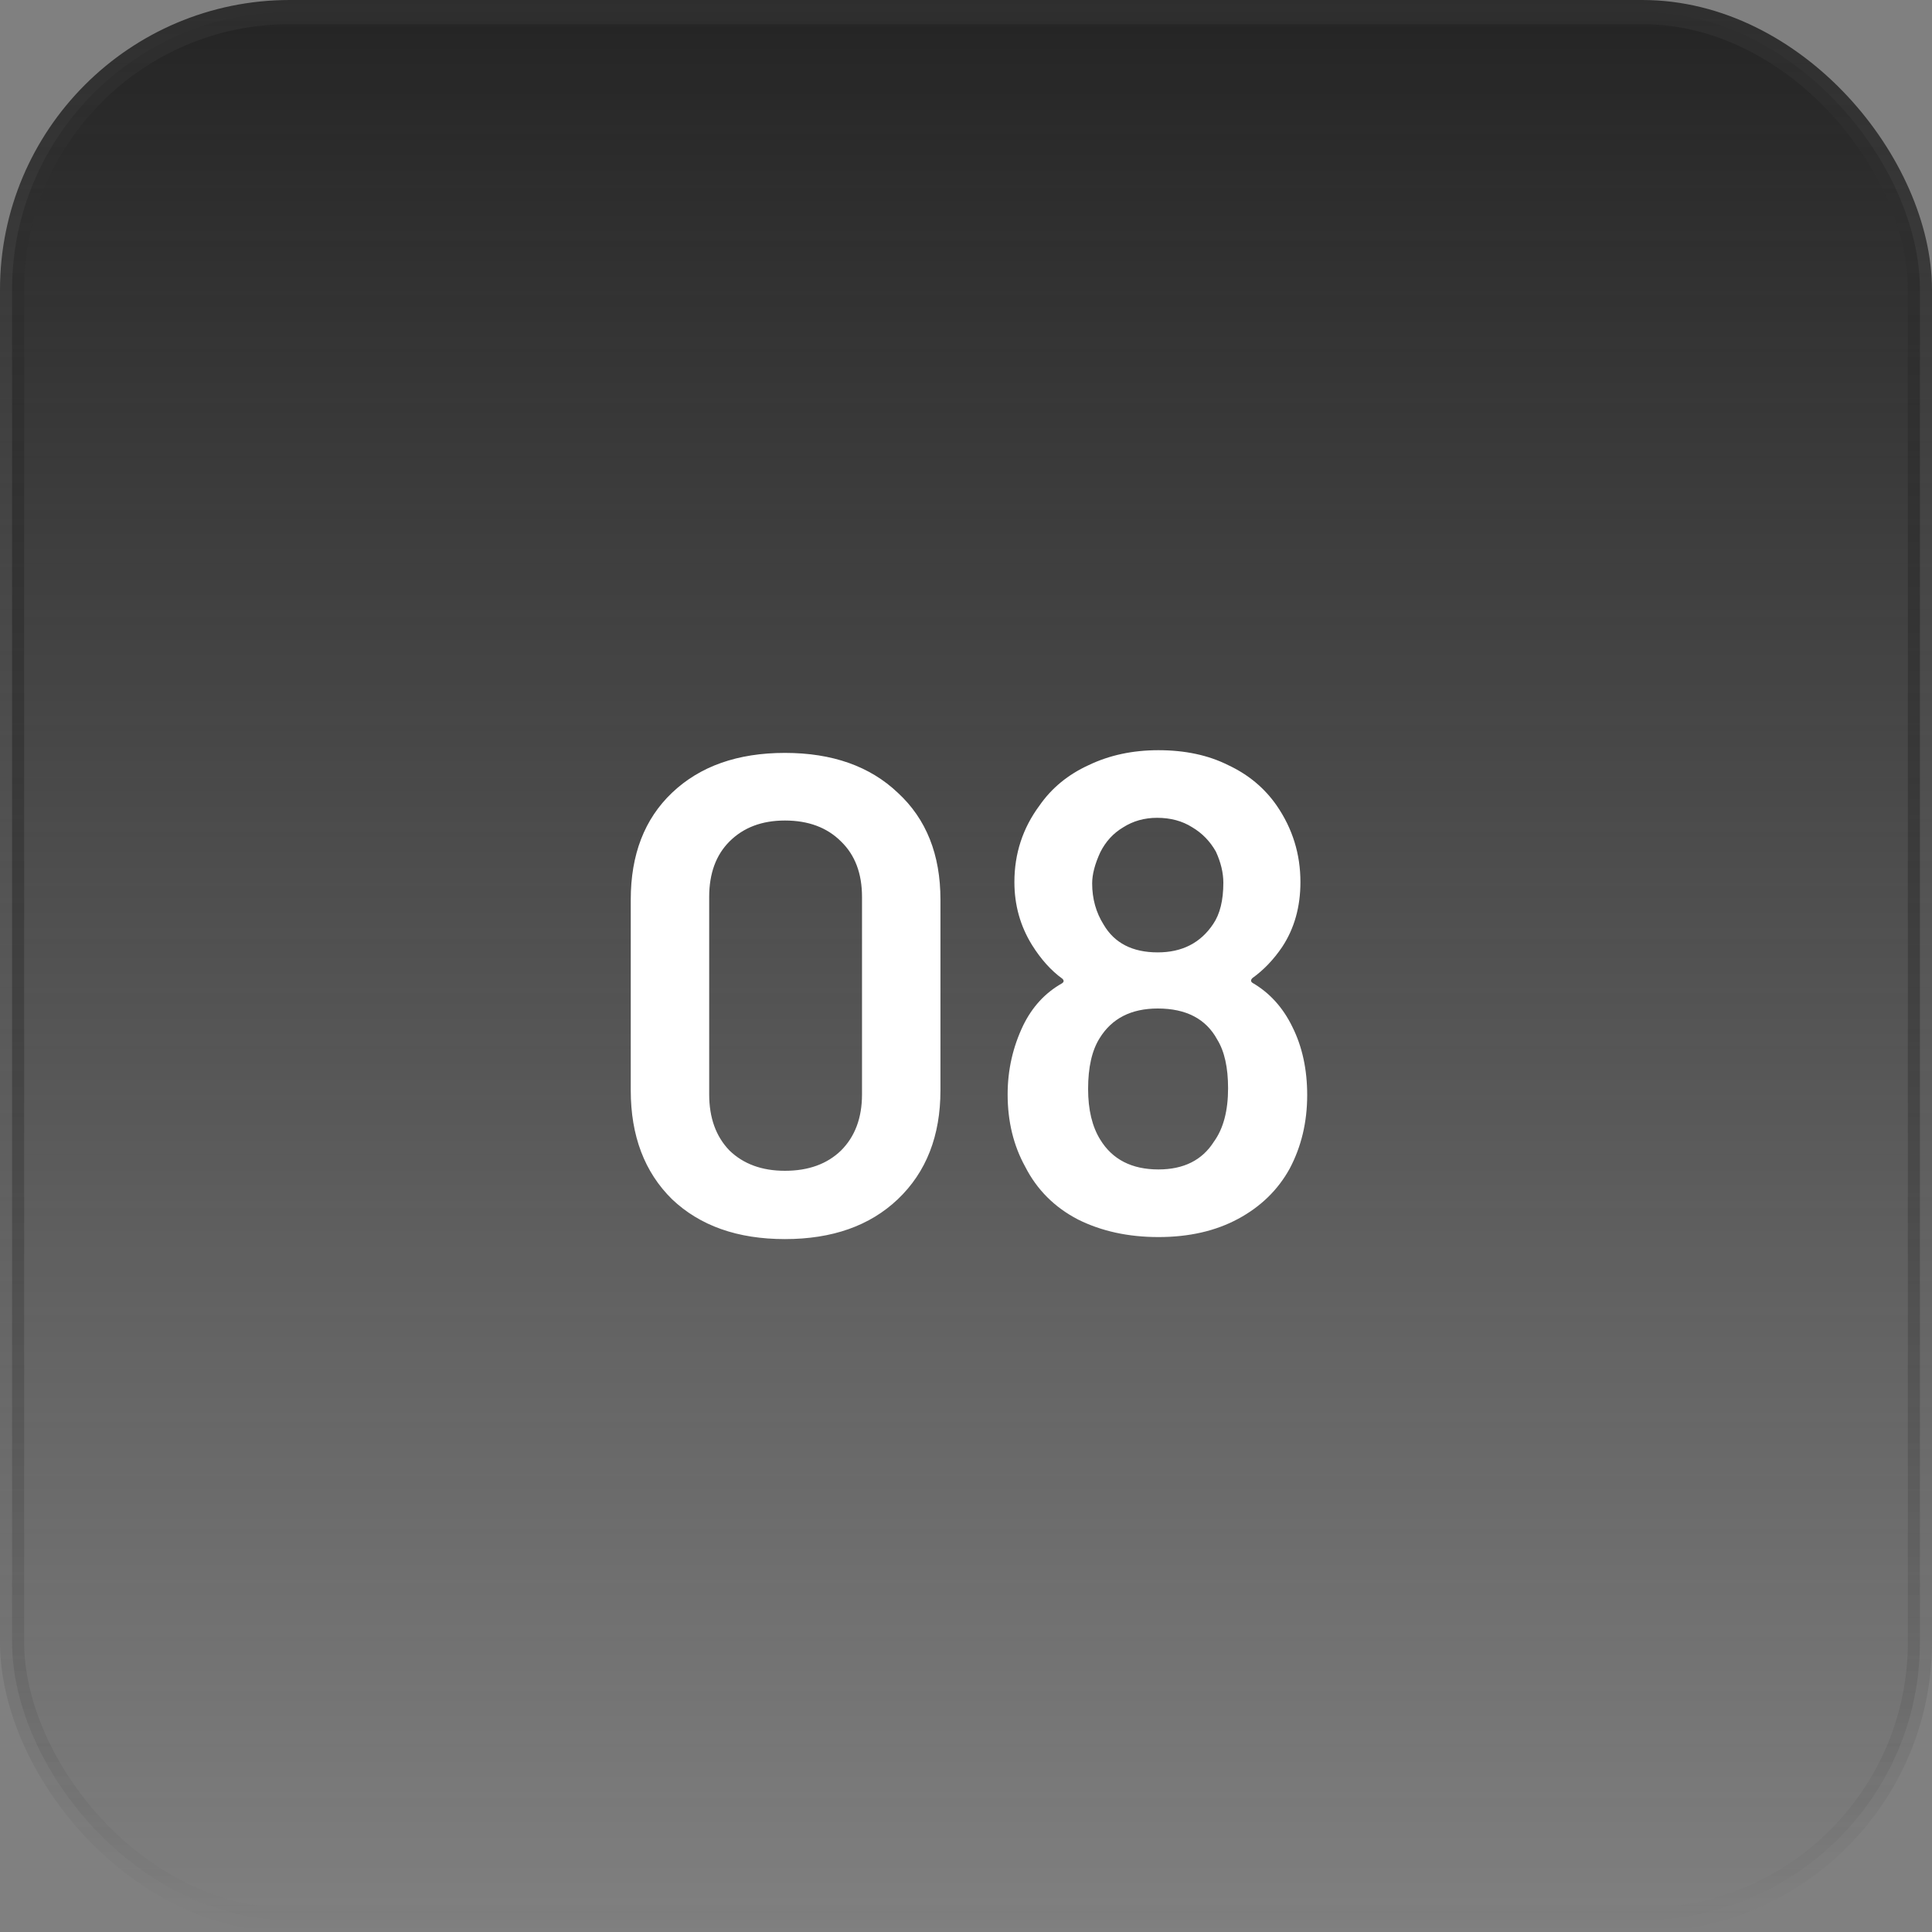 <svg width="80" height="80" viewBox="0 0 80 80" fill="none" xmlns="http://www.w3.org/2000/svg">
<rect x="0" y="0" width="80" height="80" fill="#808080" stroke="none"/>
<rect x="0.5" y="0.5" width="79" height="79" rx="11.5" fill="url(#paint0_linear_287_71)"/>
<rect x="0.5" y="0.5" width="79" height="79" rx="11.5" stroke="url(#paint1_linear_287_71)"/>
<path d="M32.502 51.308C30.542 51.308 28.983 50.757 27.826 49.656C26.688 48.536 26.118 47.033 26.118 45.148V37.252C26.118 35.385 26.688 33.911 27.826 32.828C28.983 31.727 30.542 31.176 32.502 31.176C34.462 31.176 36.021 31.727 37.178 32.828C38.354 33.911 38.942 35.385 38.942 37.252V45.148C38.942 47.033 38.354 48.536 37.178 49.656C36.021 50.757 34.462 51.308 32.502 51.308ZM32.502 48.48C33.473 48.48 34.248 48.2 34.826 47.64C35.405 47.061 35.694 46.287 35.694 45.316V37.14C35.694 36.169 35.405 35.404 34.826 34.844C34.248 34.265 33.473 33.976 32.502 33.976C31.55 33.976 30.785 34.265 30.206 34.844C29.646 35.404 29.366 36.169 29.366 37.14V45.316C29.366 46.287 29.646 47.061 30.206 47.64C30.785 48.2 31.55 48.48 32.502 48.48ZM53.512 42.516C53.923 43.337 54.128 44.28 54.128 45.344C54.128 46.464 53.886 47.481 53.4 48.396C52.915 49.273 52.206 49.964 51.272 50.468C50.339 50.972 49.237 51.224 47.968 51.224C46.718 51.224 45.607 50.981 44.636 50.496C43.666 49.992 42.938 49.264 42.452 48.312C41.967 47.435 41.724 46.436 41.724 45.316C41.724 44.308 41.939 43.356 42.368 42.46C42.742 41.695 43.273 41.116 43.964 40.724C44.057 40.668 44.067 40.603 43.992 40.528C43.526 40.192 43.105 39.725 42.732 39.128C42.247 38.344 42.004 37.476 42.004 36.524C42.004 35.348 42.349 34.293 43.04 33.36C43.544 32.632 44.225 32.072 45.084 31.68C45.943 31.269 46.904 31.064 47.968 31.064C49.069 31.064 50.031 31.269 50.852 31.68C51.692 32.072 52.364 32.632 52.868 33.36C53.522 34.312 53.848 35.367 53.848 36.524C53.848 37.551 53.596 38.447 53.092 39.212C52.737 39.735 52.327 40.164 51.86 40.5C51.785 40.575 51.785 40.64 51.86 40.696C52.569 41.107 53.12 41.713 53.512 42.516ZM45.56 35.292C45.336 35.777 45.224 36.207 45.224 36.58C45.224 37.215 45.383 37.784 45.7 38.288C46.148 39.053 46.895 39.436 47.94 39.436C48.948 39.436 49.714 39.044 50.236 38.26C50.516 37.849 50.656 37.28 50.656 36.552C50.656 36.141 50.553 35.712 50.348 35.264C50.105 34.835 49.779 34.499 49.368 34.256C48.958 33.995 48.472 33.864 47.912 33.864C47.389 33.864 46.923 33.995 46.512 34.256C46.102 34.499 45.784 34.844 45.56 35.292ZM50.264 47.276C50.656 46.735 50.852 45.997 50.852 45.064C50.852 44.205 50.703 43.533 50.404 43.048C49.938 42.189 49.116 41.76 47.94 41.76C46.839 41.76 46.036 42.171 45.532 42.992C45.215 43.496 45.056 44.196 45.056 45.092C45.056 45.951 45.224 46.651 45.56 47.192C46.064 48.013 46.867 48.424 47.968 48.424C49.014 48.424 49.779 48.041 50.264 47.276Z" fill="white"/>
<defs>
<linearGradient id="paint0_linear_287_71" x1="40" y1="0" x2="40" y2="80" gradientUnits="userSpaceOnUse">
<stop stop-color="#242424"/>
<stop offset="1" stop-color="#242424" stop-opacity="0"/>
</linearGradient>
<linearGradient id="paint1_linear_287_71" x1="40" y1="0" x2="40" y2="80" gradientUnits="userSpaceOnUse">
<stop stop-color="#2E2E2E"/>
<stop offset="1" stop-color="#2E2E2E" stop-opacity="0"/>
</linearGradient>
</defs>
</svg>
